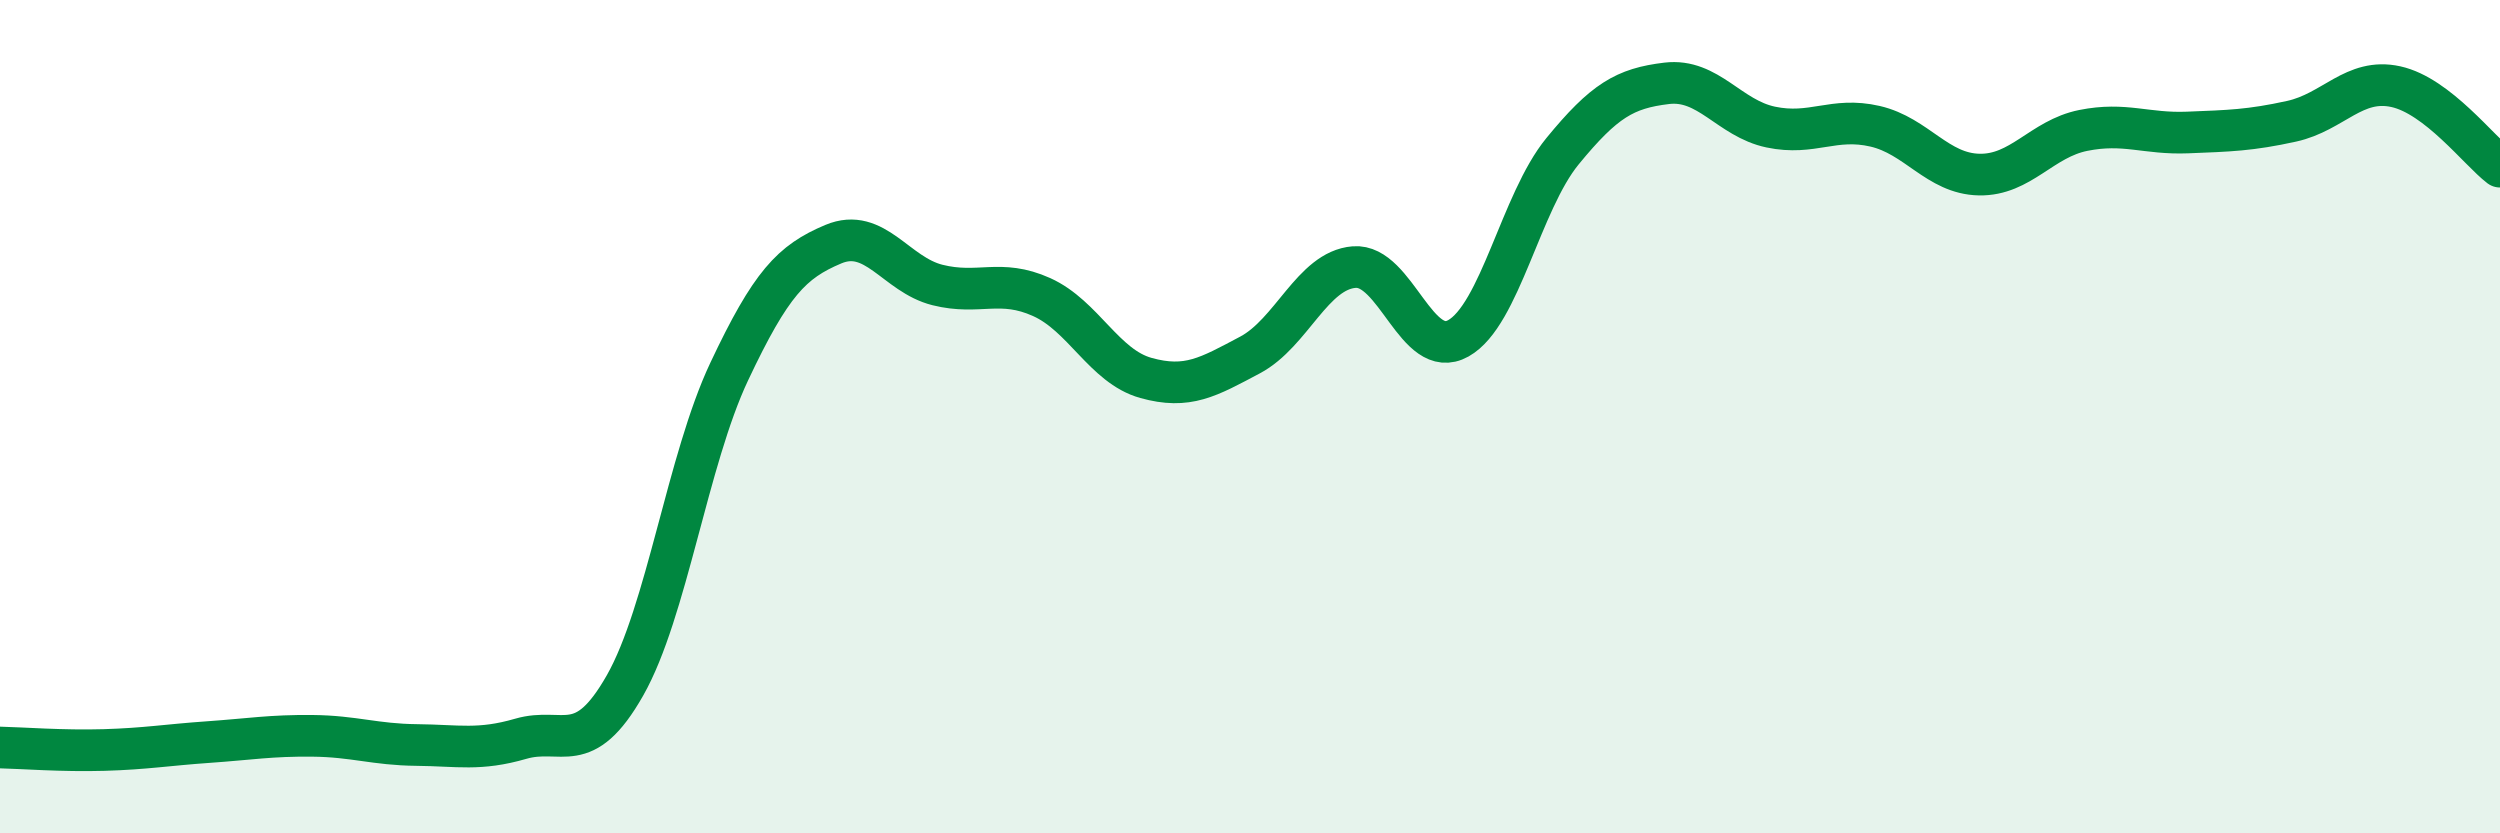 
    <svg width="60" height="20" viewBox="0 0 60 20" xmlns="http://www.w3.org/2000/svg">
      <path
        d="M 0,17.94 C 0.5,17.95 1.5,18.03 2.5,18 C 3.5,17.97 4,17.88 5,17.81 C 6,17.74 6.5,17.65 7.5,17.66 C 8.5,17.67 9,17.87 10,17.88 C 11,17.89 11.5,18.02 12.5,17.73 C 13.5,17.44 14,18.21 15,16.45 C 16,14.69 16.5,11.04 17.5,8.92 C 18.5,6.8 19,6.28 20,5.86 C 21,5.44 21.5,6.59 22.5,6.84 C 23.5,7.09 24,6.68 25,7.13 C 26,7.58 26.5,8.79 27.5,9.07 C 28.5,9.35 29,9.05 30,8.52 C 31,7.99 31.5,6.49 32.5,6.41 C 33.5,6.33 34,8.68 35,8.12 C 36,7.56 36.5,4.85 37.5,3.63 C 38.5,2.41 39,2.12 40,2 C 41,1.88 41.5,2.84 42.5,3.05 C 43.5,3.26 44,2.8 45,3.03 C 46,3.26 46.5,4.17 47.5,4.19 C 48.5,4.21 49,3.33 50,3.13 C 51,2.93 51.5,3.22 52.5,3.18 C 53.5,3.14 54,3.13 55,2.91 C 56,2.69 56.5,1.86 57.5,2.08 C 58.5,2.3 59.5,3.62 60,4L60 20L0 20Z"
        fill="#008740"
        opacity="0.1"
        stroke-linecap="round"
        stroke-linejoin="round"
      />
      <path
        d="M 0,17.94 C 0.5,17.95 1.5,18.03 2.5,18 C 3.5,17.97 4,17.88 5,17.81 C 6,17.74 6.5,17.65 7.5,17.66 C 8.5,17.67 9,17.87 10,17.88 C 11,17.89 11.5,18.02 12.5,17.73 C 13.5,17.44 14,18.21 15,16.45 C 16,14.69 16.5,11.04 17.5,8.92 C 18.5,6.8 19,6.28 20,5.86 C 21,5.44 21.5,6.59 22.5,6.84 C 23.5,7.09 24,6.68 25,7.13 C 26,7.58 26.5,8.79 27.5,9.07 C 28.5,9.35 29,9.05 30,8.52 C 31,7.99 31.5,6.49 32.5,6.41 C 33.5,6.33 34,8.68 35,8.12 C 36,7.56 36.5,4.85 37.5,3.63 C 38.5,2.41 39,2.12 40,2 C 41,1.88 41.5,2.84 42.5,3.05 C 43.5,3.26 44,2.8 45,3.03 C 46,3.26 46.5,4.17 47.5,4.19 C 48.5,4.21 49,3.33 50,3.13 C 51,2.93 51.5,3.22 52.5,3.18 C 53.5,3.14 54,3.13 55,2.91 C 56,2.69 56.5,1.86 57.5,2.08 C 58.5,2.3 59.5,3.62 60,4"
        stroke="#008740"
        stroke-width="1"
        fill="none"
        stroke-linecap="round"
        stroke-linejoin="round"
      />
    </svg>
  